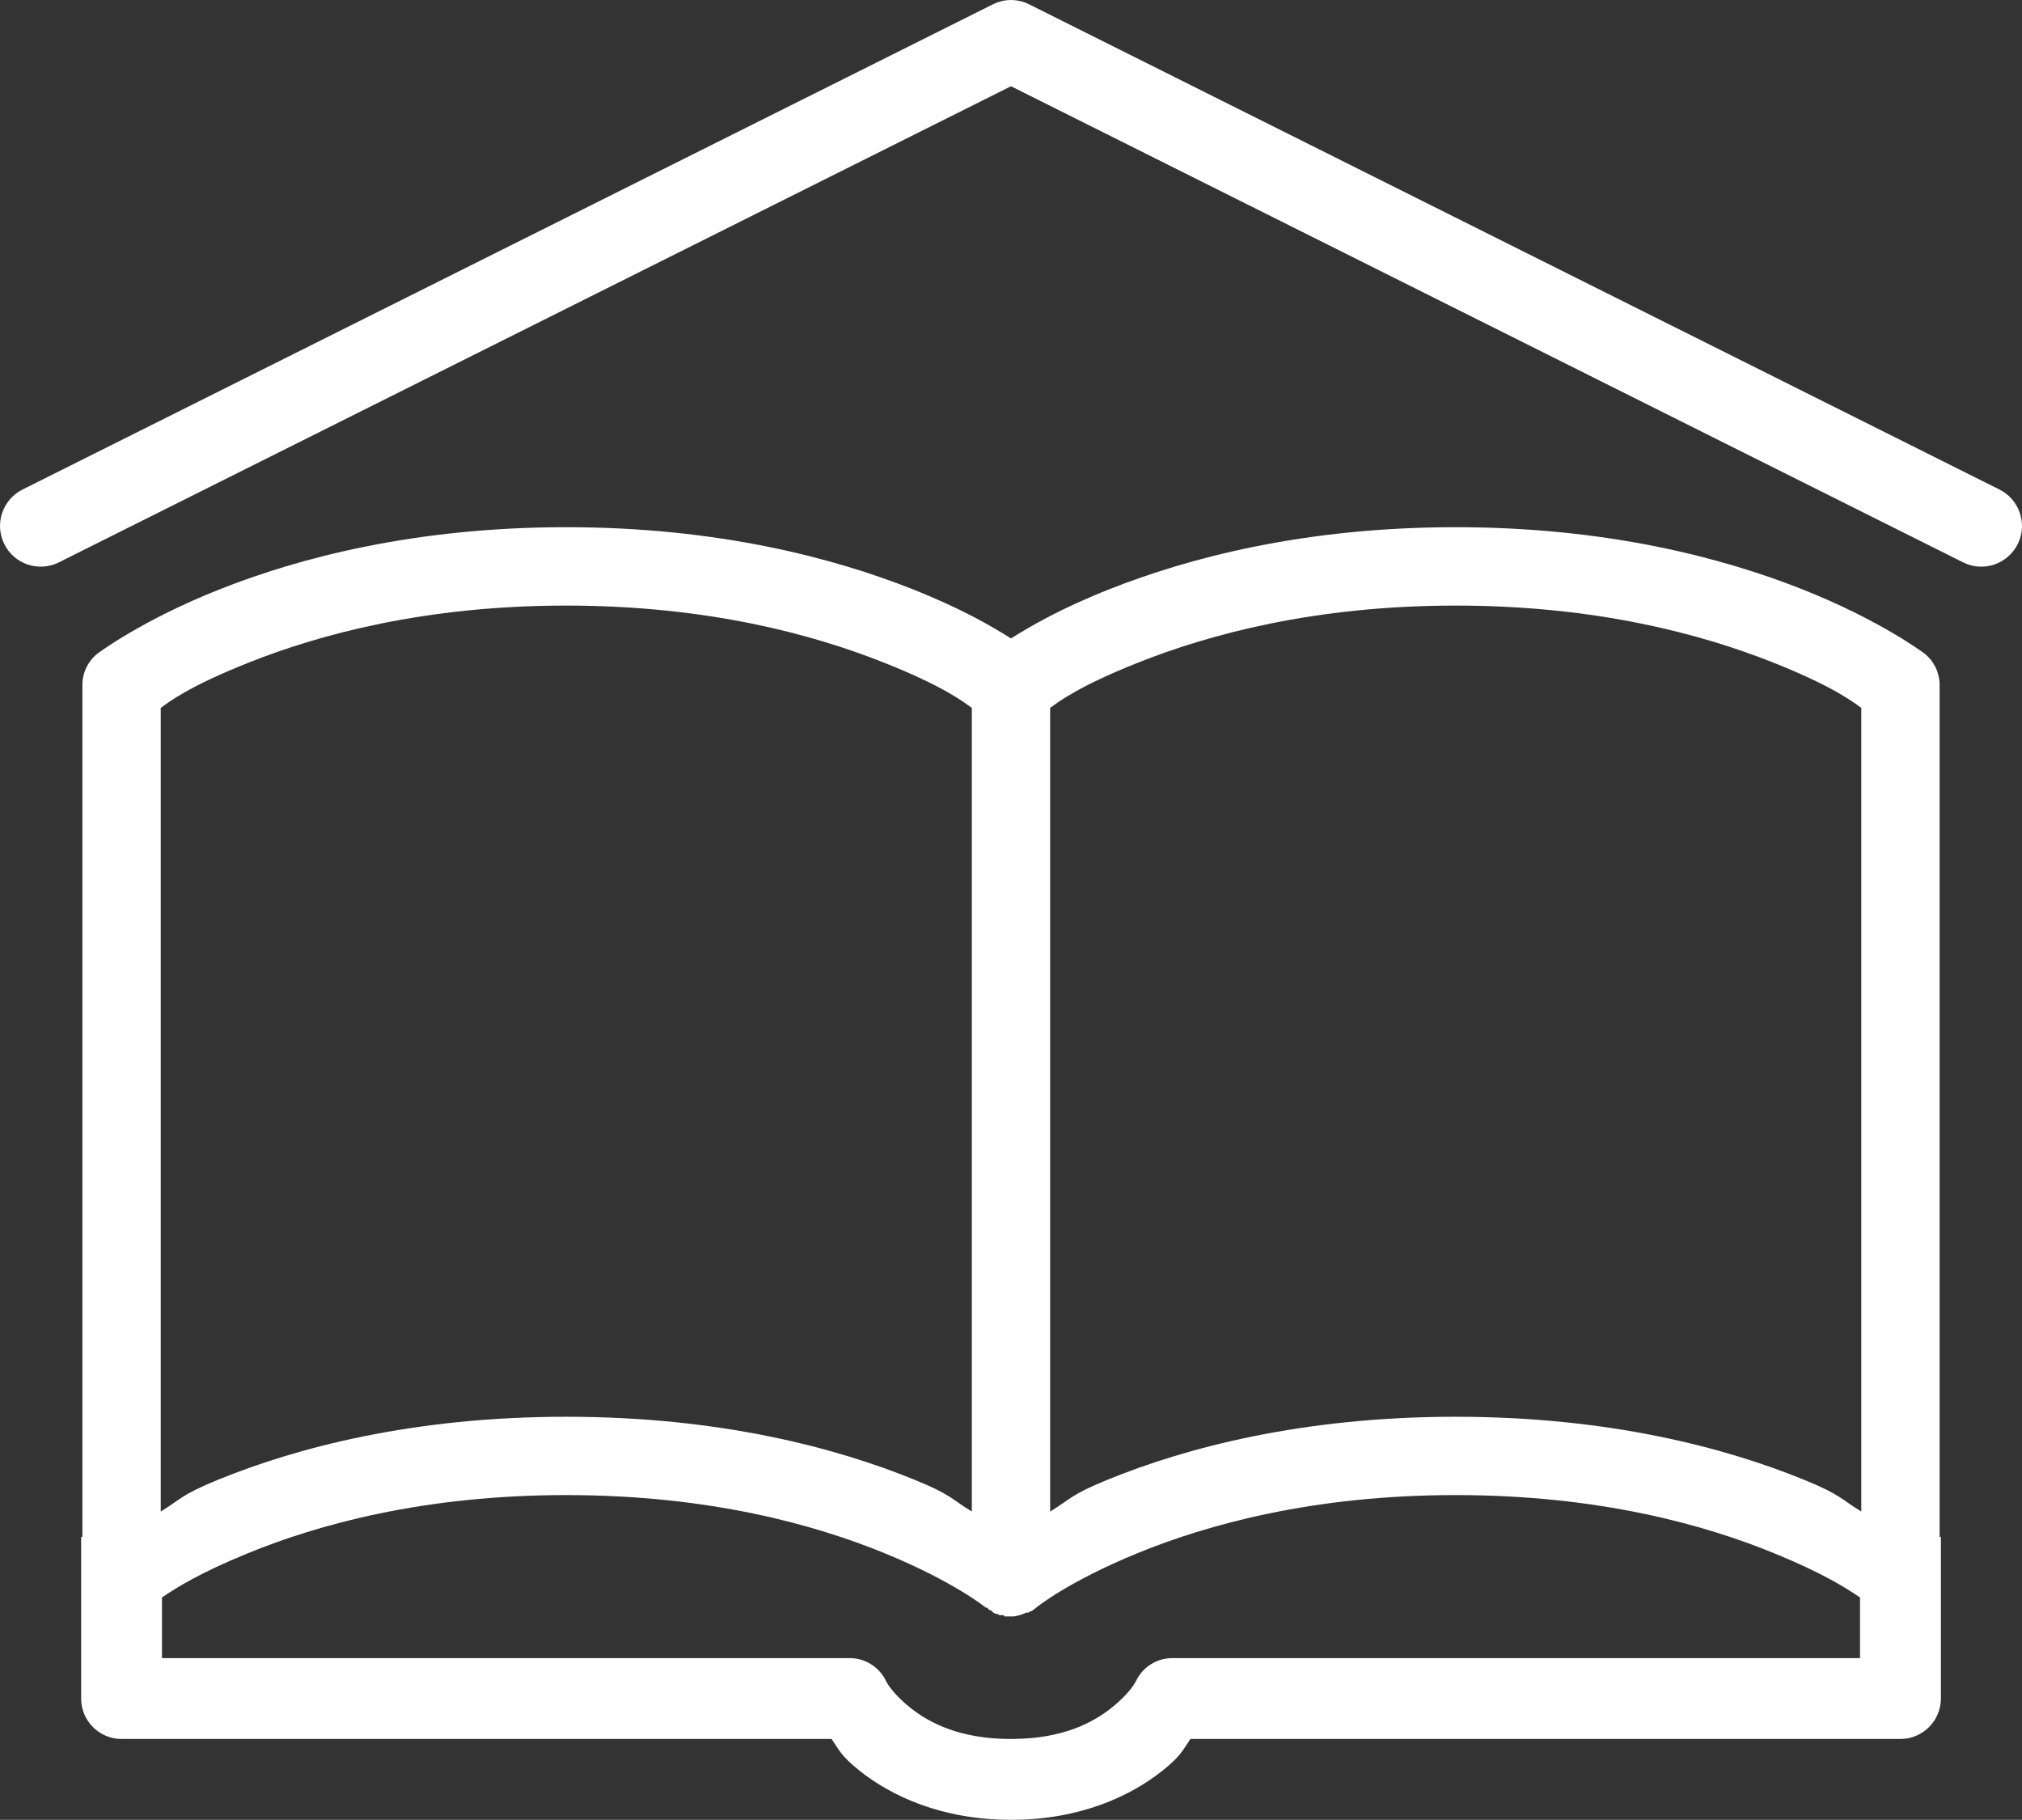 <?xml version="1.0" encoding="UTF-8"?> <!-- Generator: Adobe Illustrator 24.1.1, SVG Export Plug-In . SVG Version: 6.00 Build 0) --> <svg xmlns="http://www.w3.org/2000/svg" xmlns:xlink="http://www.w3.org/1999/xlink" version="1.1" id="Layer_1" x="0px" y="0px" width="69.831px" height="62.842px" viewBox="0 0 69.831 62.842" style="enable-background:new 0 0 69.831 62.842;" xml:space="preserve"><rect x="0" y="0" width="69.831" height="62.842" fill="#333333" stroke="none"/> <style type="text/css"> .st0{fill:#FFFFFF;} </style> <path class="st0" d="M19.556,51.628c4.937,0,8.585,1.021,10.996,2.008c2.41,0.988,3.49,1.876,3.49,1.876h0.045 c0.027,0.033,0.055,0.06,0.086,0.088h0.044c0.016,0.016,0.027,0.027,0.044,0.043c0.016,0.017,0.027,0.027,0.043,0.044 c0.027,0.016,0.06,0.032,0.088,0.043h0.043c0.027,0.017,0.061,0.032,0.088,0.044h0.043h0.088 c0.016,0.017,0.027,0.027,0.043,0.044h0.088h0.043h0.088h0.087c0.152-0.017,0.3-0.066,0.437-0.131h0.086 c0.016-0.017,0.028-0.027,0.043-0.044h0.044c0.06-0.039,0.121-0.083,0.175-0.131c0,0,1.08-0.888,3.491-1.876 c2.41-0.987,6.059-2.008,10.995-2.008c4.937,0,8.585,1.021,10.996,2.008c1.658,0.676,2.487,1.2,2.967,1.527v2.095h-23.737 c-0.539-0.006-1.03,0.3-1.265,0.784c0,0-0.168,0.387-0.83,0.918c-0.659,0.528-1.706,1.09-3.489,1.09 c-1.784,0-2.832-0.562-3.492-1.09c-0.659-0.531-0.828-0.918-0.828-0.918c-0.235-0.484-0.726-0.79-1.265-0.784H5.594v-2.095 c0.481-0.327,1.309-0.851,2.967-1.527C10.973,52.649,14.621,51.628,19.556,51.628 M50.274,20.912 c4.877,0,8.52,0.997,10.952,1.962c2.077,0.824,2.77,1.365,3.055,1.571v27.751c-0.704-0.425-0.693-0.573-1.964-1.091 c-2.705-1.107-6.736-2.182-12.043-2.182c-5.306,0-9.337,1.075-12.042,2.182c-1.271,0.518-1.26,0.666-1.964,1.091v-27.751 c0.283-0.206,0.976-0.747,3.055-1.571C41.755,21.909,45.398,20.912,50.274,20.912 M19.556,20.912 c4.877,0,8.52,0.997,10.953,1.962c2.078,0.824,2.77,1.365,3.054,1.571v27.751c-0.703-0.425-0.693-0.573-1.964-1.091 c-2.705-1.107-6.735-2.182-12.043-2.182c-5.306,0-9.336,1.075-12.041,2.182c-1.272,0.518-1.261,0.666-1.964,1.091v-27.751 c0.283-0.206,0.976-0.747,3.054-1.571C11.037,21.909,14.681,20.912,19.556,20.912 M19.556,18.205 c-5.241,0-9.238,1.065-11.954,2.139c-2.717,1.074-4.232,2.224-4.232,2.224c-0.323,0.252-0.514,0.639-0.524,1.049v29.452h-0.044 v5.585c0,0.768,0.626,1.396,1.396,1.396h24.521c0.256,0.371,0.323,0.583,0.96,1.091c1.086,0.867,2.831,1.701,5.237,1.701 c2.405,0,4.151-0.834,5.235-1.701c0.639-0.508,0.703-0.72,0.961-1.091h24.521c0.768,0,1.397-0.628,1.397-1.396v-5.585h-0.044 v-29.452c-0.011-0.41-0.202-0.797-0.524-1.049c0,0-1.515-1.15-4.233-2.224c-2.715-1.074-6.714-2.139-11.955-2.139 c-5.242,0-9.239,1.065-11.954,2.139c-1.692,0.67-2.717,1.271-3.404,1.702c-0.687-0.431-1.713-1.032-3.404-1.702 C28.796,19.27,24.798,18.205,19.556,18.205 M34.741,0.011c-0.152,0.021-0.3,0.065-0.437,0.131l-33.51,16.754 c-0.697,0.339-0.992,1.18-0.653,1.877c0.337,0.699,1.177,0.993,1.875,0.655l32.9-16.45l32.898,16.45 c0.699,0.338,1.538,0.044,1.877-0.655c0.337-0.697,0.044-1.538-0.655-1.877l-33.51-16.754 C35.28,0.022,35.008-0.022,34.741,0.011"></path> </svg> 